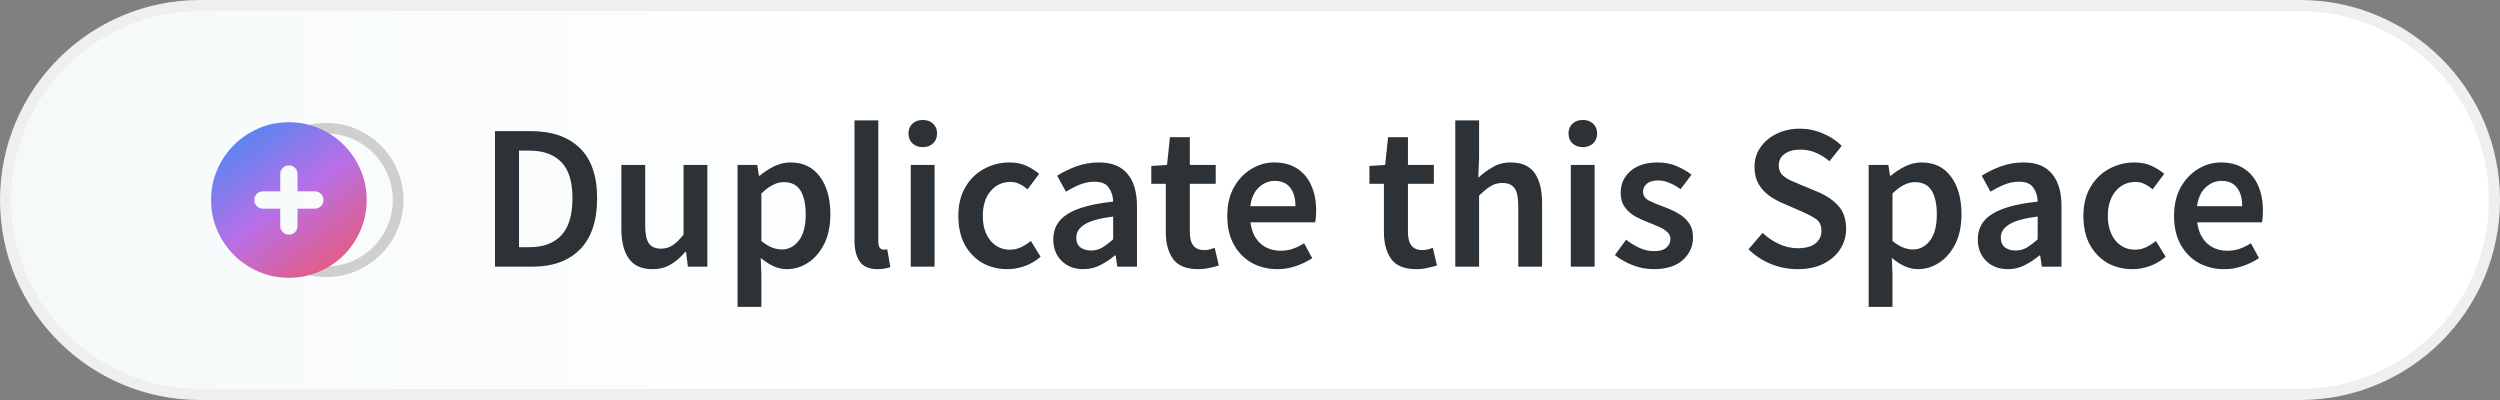 <svg width="225" height="36" viewBox="0 0 225 36" fill="none" xmlns="http://www.w3.org/2000/svg">
<rect x="0" y="0" width="225" height="36" fill="#808080" stroke="none"/>
<path d="M18 0.5H207C216.665 0.5 224.5 8.335 224.5 18C224.5 27.665 216.665 35.5 207 35.5H18C8.335 35.5 0.5 27.665 0.5 18C0.5 8.335 8.335 0.5 18 0.5Z" fill="url(#paint0_linear_129_169)" stroke="#EFEFEF"/>
<path d="M24.816 22.561C25.396 23.14 26.077 23.6 26.859 23.941C27.642 24.281 28.482 24.452 29.378 24.452C30.273 24.451 31.113 24.281 31.895 23.941C32.678 23.6 33.359 23.14 33.938 22.561C34.517 21.982 34.977 21.301 35.318 20.518C35.659 19.735 35.829 18.896 35.829 18C35.829 17.103 35.658 16.264 35.318 15.482C34.978 14.699 34.518 14.018 33.938 13.439C33.359 12.859 32.678 12.399 31.895 12.059C31.113 11.719 30.274 11.548 29.378 11.548C28.481 11.548 27.642 11.718 26.859 12.059C26.077 12.399 25.396 12.859 24.816 13.439" stroke="#CFCFCF" stroke-width="0.96"/>
<path fill-rule="evenodd" clip-rule="evenodd" d="M26 11C26.972 11 27.883 11.185 28.732 11.554C29.58 11.923 30.319 12.422 30.948 13.051C31.577 13.68 32.076 14.419 32.445 15.268C32.815 16.116 32.999 17.027 33 18C33 18.972 32.815 19.883 32.445 20.732C32.076 21.582 31.577 22.321 30.948 22.949C30.32 23.577 29.581 24.076 28.732 24.445C27.882 24.815 26.972 25 26 25C25.028 25 24.117 24.815 23.268 24.445C22.418 24.076 21.679 23.577 21.051 22.949C20.423 22.32 19.924 21.581 19.554 20.732C19.184 19.884 19 18.973 19 18C19 17.028 19.185 16.117 19.555 15.268C19.924 14.418 20.423 13.679 21.051 13.051C21.68 12.423 22.419 11.924 23.268 11.554C24.116 11.184 25.027 10.999 26 11ZM26 14.889C25.779 14.889 25.595 14.963 25.445 15.113C25.296 15.262 25.221 15.447 25.222 15.667V17.222H23.666C23.446 17.222 23.261 17.297 23.112 17.446C22.963 17.596 22.888 17.78 22.889 18C22.889 18.22 22.963 18.405 23.113 18.555C23.262 18.704 23.447 18.778 23.666 18.778H25.222V20.333C25.222 20.554 25.297 20.738 25.446 20.888C25.595 21.037 25.78 21.111 26 21.111C26.22 21.111 26.405 21.036 26.554 20.887C26.704 20.738 26.778 20.553 26.778 20.333V18.778H28.333C28.553 18.778 28.738 18.703 28.888 18.554C29.037 18.404 29.111 18.22 29.111 18C29.111 17.779 29.036 17.595 28.887 17.445C28.738 17.296 28.553 17.222 28.333 17.222H26.778V15.667C26.778 15.446 26.703 15.261 26.554 15.112C26.404 14.963 26.22 14.888 26 14.889Z" fill="url(#paint1_linear_129_169)"/>
<path d="M44.548 24V11.804H47.811C49.676 11.804 51.131 12.307 52.175 13.315C53.219 14.322 53.741 15.832 53.741 17.846C53.741 19.872 53.225 21.408 52.194 22.452C51.162 23.484 49.738 24 47.923 24H44.548ZM46.711 22.247H47.662C48.893 22.247 49.844 21.893 50.515 21.184C51.187 20.463 51.522 19.35 51.522 17.846C51.522 16.354 51.187 15.266 50.515 14.583C49.844 13.899 48.893 13.557 47.662 13.557H46.711V22.247ZM58.739 24.224C57.757 24.224 57.042 23.907 56.595 23.273C56.147 22.639 55.923 21.744 55.923 20.587V14.844H58.068V20.308C58.068 21.066 58.18 21.601 58.404 21.911C58.627 22.222 58.988 22.378 59.485 22.378C59.883 22.378 60.231 22.278 60.529 22.079C60.84 21.88 61.17 21.557 61.518 21.11V14.844H63.662V24H61.909L61.742 22.657H61.685C61.288 23.13 60.853 23.509 60.38 23.795C59.908 24.081 59.361 24.224 58.739 24.224ZM66.379 27.618V14.844H68.15L68.299 15.813H68.374C68.759 15.49 69.188 15.21 69.661 14.974C70.146 14.738 70.637 14.62 71.134 14.62C72.278 14.62 73.16 15.043 73.782 15.888C74.416 16.733 74.733 17.865 74.733 19.282C74.733 20.326 74.547 21.221 74.174 21.967C73.801 22.701 73.316 23.26 72.719 23.646C72.135 24.031 71.501 24.224 70.817 24.224C70.419 24.224 70.021 24.137 69.623 23.963C69.226 23.776 68.84 23.528 68.467 23.217L68.523 24.746V27.618H66.379ZM70.369 22.452C70.978 22.452 71.488 22.185 71.898 21.65C72.309 21.116 72.514 20.332 72.514 19.301C72.514 18.381 72.359 17.666 72.048 17.156C71.737 16.646 71.233 16.392 70.537 16.392C69.891 16.392 69.219 16.733 68.523 17.417V21.688C68.859 21.961 69.182 22.16 69.493 22.284C69.804 22.396 70.096 22.452 70.369 22.452ZM78.993 24.224C78.235 24.224 77.694 23.994 77.371 23.534C77.06 23.074 76.905 22.446 76.905 21.65V10.834H79.049V21.762C79.049 22.023 79.099 22.21 79.198 22.322C79.298 22.421 79.404 22.471 79.516 22.471C79.565 22.471 79.609 22.471 79.646 22.471C79.696 22.458 79.764 22.446 79.851 22.433L80.131 24.037C80.007 24.087 79.845 24.131 79.646 24.168C79.46 24.205 79.242 24.224 78.993 24.224ZM81.967 24V14.844H84.112V24H81.967ZM83.049 13.24C82.664 13.24 82.353 13.128 82.117 12.904C81.88 12.681 81.762 12.382 81.762 12.009C81.762 11.649 81.88 11.357 82.117 11.133C82.353 10.909 82.664 10.797 83.049 10.797C83.434 10.797 83.745 10.909 83.981 11.133C84.218 11.357 84.336 11.649 84.336 12.009C84.336 12.382 84.218 12.681 83.981 12.904C83.745 13.128 83.434 13.24 83.049 13.24ZM90.671 24.224C89.838 24.224 89.086 24.037 88.415 23.664C87.755 23.279 87.227 22.732 86.829 22.023C86.444 21.302 86.251 20.438 86.251 19.431C86.251 18.412 86.463 17.548 86.885 16.839C87.308 16.118 87.867 15.571 88.564 15.198C89.272 14.813 90.031 14.62 90.839 14.62C91.423 14.62 91.933 14.719 92.368 14.918C92.803 15.117 93.188 15.36 93.524 15.646L92.48 17.044C92.244 16.833 92.001 16.671 91.752 16.559C91.504 16.435 91.237 16.373 90.951 16.373C90.217 16.373 89.614 16.653 89.142 17.212C88.682 17.771 88.452 18.511 88.452 19.431C88.452 20.339 88.675 21.072 89.123 21.632C89.583 22.191 90.174 22.471 90.895 22.471C91.255 22.471 91.591 22.396 91.902 22.247C92.225 22.085 92.517 21.899 92.778 21.688L93.655 23.105C93.232 23.478 92.76 23.758 92.237 23.944C91.715 24.131 91.193 24.224 90.671 24.224ZM97.499 24.224C96.703 24.224 96.051 23.975 95.541 23.478C95.044 22.981 94.795 22.334 94.795 21.538C94.795 20.556 95.224 19.798 96.082 19.263C96.939 18.716 98.307 18.343 100.184 18.145C100.172 17.66 100.041 17.243 99.793 16.895C99.556 16.535 99.127 16.354 98.506 16.354C98.058 16.354 97.617 16.441 97.182 16.615C96.759 16.789 96.343 17.001 95.933 17.249L95.149 15.813C95.659 15.49 96.231 15.21 96.865 14.974C97.511 14.738 98.195 14.62 98.916 14.62C100.06 14.62 100.912 14.962 101.471 15.646C102.043 16.317 102.329 17.293 102.329 18.573V24H100.557L100.408 22.993H100.333C99.923 23.341 99.482 23.633 99.009 23.869C98.549 24.106 98.046 24.224 97.499 24.224ZM98.189 22.545C98.562 22.545 98.897 22.458 99.196 22.284C99.507 22.098 99.836 21.849 100.184 21.538V19.487C98.941 19.649 98.077 19.891 97.592 20.214C97.107 20.525 96.865 20.911 96.865 21.371C96.865 21.781 96.989 22.079 97.238 22.266C97.487 22.452 97.803 22.545 98.189 22.545ZM107.83 24.224C106.773 24.224 106.021 23.919 105.574 23.31C105.138 22.688 104.921 21.887 104.921 20.904V16.541H103.616V14.937L105.033 14.844L105.294 12.345H107.084V14.844H109.415V16.541H107.084V20.904C107.084 21.974 107.513 22.508 108.371 22.508C108.532 22.508 108.7 22.489 108.874 22.452C109.048 22.402 109.198 22.353 109.322 22.303L109.695 23.888C109.446 23.975 109.16 24.05 108.837 24.112C108.526 24.186 108.191 24.224 107.83 24.224ZM114.967 24.224C114.121 24.224 113.357 24.037 112.673 23.664C111.989 23.279 111.448 22.732 111.051 22.023C110.653 21.302 110.454 20.438 110.454 19.431C110.454 18.437 110.653 17.579 111.051 16.858C111.461 16.137 111.989 15.583 112.636 15.198C113.282 14.813 113.96 14.62 114.668 14.62C115.501 14.62 116.198 14.806 116.757 15.179C117.316 15.54 117.739 16.05 118.025 16.709C118.311 17.355 118.454 18.107 118.454 18.965C118.454 19.413 118.423 19.761 118.361 20.009H112.543C112.642 20.817 112.934 21.445 113.419 21.893C113.904 22.34 114.513 22.564 115.247 22.564C115.644 22.564 116.011 22.508 116.347 22.396C116.695 22.272 117.037 22.104 117.372 21.893L118.1 23.235C117.665 23.521 117.18 23.758 116.645 23.944C116.111 24.131 115.551 24.224 114.967 24.224ZM112.524 18.555H116.589C116.589 17.846 116.434 17.293 116.123 16.895C115.812 16.485 115.346 16.28 114.724 16.28C114.19 16.28 113.711 16.479 113.288 16.876C112.878 17.262 112.623 17.821 112.524 18.555ZM127.462 24.224C126.405 24.224 125.653 23.919 125.205 23.31C124.77 22.688 124.553 21.887 124.553 20.904V16.541H123.247V14.937L124.664 14.844L124.926 12.345H126.716V14.844H129.047V16.541H126.716V20.904C126.716 21.974 127.145 22.508 128.002 22.508C128.164 22.508 128.332 22.489 128.506 22.452C128.68 22.402 128.829 22.353 128.954 22.303L129.327 23.888C129.078 23.975 128.792 24.05 128.469 24.112C128.158 24.186 127.822 24.224 127.462 24.224ZM130.974 24V10.834H133.118V14.228L133.044 16C133.429 15.639 133.858 15.322 134.33 15.049C134.803 14.763 135.35 14.62 135.971 14.62C136.954 14.62 137.668 14.937 138.116 15.571C138.564 16.205 138.787 17.1 138.787 18.256V24H136.643V18.536C136.643 17.778 136.531 17.243 136.307 16.932C136.083 16.622 135.717 16.466 135.207 16.466C134.809 16.466 134.455 16.566 134.144 16.765C133.846 16.951 133.504 17.231 133.118 17.604V24H130.974ZM141.372 24V14.844H143.517V24H141.372ZM142.454 13.24C142.068 13.24 141.758 13.128 141.521 12.904C141.285 12.681 141.167 12.382 141.167 12.009C141.167 11.649 141.285 11.357 141.521 11.133C141.758 10.909 142.068 10.797 142.454 10.797C142.839 10.797 143.15 10.909 143.386 11.133C143.622 11.357 143.741 11.649 143.741 12.009C143.741 12.382 143.622 12.681 143.386 12.904C143.15 13.128 142.839 13.24 142.454 13.24ZM148.808 24.224C148.186 24.224 147.564 24.106 146.943 23.869C146.321 23.621 145.787 23.316 145.339 22.956L146.346 21.576C146.756 21.887 147.167 22.135 147.577 22.322C147.987 22.508 148.422 22.601 148.882 22.601C149.38 22.601 149.746 22.496 149.983 22.284C150.219 22.073 150.337 21.812 150.337 21.501C150.337 21.24 150.237 21.029 150.038 20.867C149.852 20.693 149.61 20.544 149.311 20.419C149.013 20.283 148.702 20.152 148.379 20.028C147.981 19.879 147.583 19.698 147.185 19.487C146.8 19.263 146.483 18.984 146.234 18.648C145.986 18.3 145.861 17.871 145.861 17.361C145.861 16.553 146.16 15.894 146.756 15.384C147.353 14.875 148.161 14.62 149.181 14.62C149.827 14.62 150.405 14.732 150.915 14.956C151.425 15.179 151.866 15.434 152.239 15.72L151.251 17.026C150.927 16.789 150.598 16.603 150.262 16.466C149.939 16.317 149.597 16.242 149.237 16.242C148.777 16.242 148.435 16.342 148.211 16.541C147.987 16.727 147.875 16.963 147.875 17.249C147.875 17.61 148.062 17.883 148.435 18.07C148.808 18.256 149.243 18.437 149.74 18.611C150.163 18.76 150.573 18.946 150.971 19.17C151.369 19.381 151.698 19.661 151.959 20.009C152.233 20.357 152.369 20.817 152.369 21.389C152.369 22.172 152.065 22.844 151.456 23.403C150.847 23.95 149.964 24.224 148.808 24.224ZM161.766 24.224C160.945 24.224 160.149 24.068 159.379 23.758C158.62 23.447 157.949 23.005 157.365 22.433L158.633 20.96C159.068 21.371 159.565 21.706 160.125 21.967C160.684 22.216 161.243 22.34 161.803 22.34C162.499 22.34 163.027 22.197 163.388 21.911C163.749 21.625 163.929 21.246 163.929 20.774C163.929 20.264 163.749 19.897 163.388 19.674C163.04 19.45 162.592 19.22 162.045 18.984L160.367 18.256C159.969 18.082 159.578 17.858 159.192 17.585C158.819 17.311 158.508 16.963 158.26 16.541C158.024 16.118 157.905 15.608 157.905 15.011C157.905 14.365 158.079 13.787 158.428 13.277C158.788 12.755 159.273 12.345 159.882 12.046C160.504 11.736 161.212 11.58 162.008 11.58C162.717 11.58 163.4 11.723 164.059 12.009C164.718 12.283 165.284 12.656 165.756 13.128L164.656 14.508C164.271 14.185 163.86 13.93 163.425 13.743C163.003 13.557 162.53 13.464 162.008 13.464C161.436 13.464 160.97 13.594 160.609 13.855C160.261 14.104 160.087 14.452 160.087 14.9C160.087 15.21 160.174 15.472 160.348 15.683C160.535 15.882 160.777 16.056 161.076 16.205C161.374 16.342 161.691 16.479 162.027 16.615L163.686 17.305C164.407 17.616 164.998 18.026 165.458 18.536C165.918 19.033 166.148 19.723 166.148 20.606C166.148 21.265 165.974 21.868 165.626 22.415C165.278 22.962 164.774 23.403 164.115 23.739C163.469 24.062 162.686 24.224 161.766 24.224ZM168.179 27.618V14.844H169.951L170.1 15.813H170.174C170.56 15.49 170.989 15.21 171.461 14.974C171.946 14.738 172.437 14.62 172.934 14.62C174.078 14.62 174.961 15.043 175.582 15.888C176.217 16.733 176.534 17.865 176.534 19.282C176.534 20.326 176.347 21.221 175.974 21.967C175.601 22.701 175.116 23.26 174.52 23.646C173.935 24.031 173.301 24.224 172.617 24.224C172.22 24.224 171.822 24.137 171.424 23.963C171.026 23.776 170.641 23.528 170.268 23.217L170.324 24.746V27.618H168.179ZM172.17 22.452C172.779 22.452 173.289 22.185 173.699 21.65C174.109 21.116 174.314 20.332 174.314 19.301C174.314 18.381 174.159 17.666 173.848 17.156C173.537 16.646 173.034 16.392 172.338 16.392C171.691 16.392 171.02 16.733 170.324 17.417V21.688C170.659 21.961 170.983 22.16 171.293 22.284C171.604 22.396 171.896 22.452 172.17 22.452ZM180.706 24.224C179.91 24.224 179.257 23.975 178.748 23.478C178.25 22.981 178.002 22.334 178.002 21.538C178.002 20.556 178.431 19.798 179.289 19.263C180.146 18.716 181.514 18.343 183.391 18.145C183.379 17.66 183.248 17.243 183 16.895C182.763 16.535 182.334 16.354 181.713 16.354C181.265 16.354 180.824 16.441 180.389 16.615C179.966 16.789 179.55 17.001 179.139 17.249L178.356 15.813C178.866 15.49 179.438 15.21 180.072 14.974C180.718 14.738 181.402 14.62 182.123 14.62C183.267 14.62 184.118 14.962 184.678 15.646C185.25 16.317 185.536 17.293 185.536 18.573V24H183.764L183.615 22.993H183.54C183.13 23.341 182.689 23.633 182.216 23.869C181.756 24.106 181.253 24.224 180.706 24.224ZM181.396 22.545C181.769 22.545 182.104 22.458 182.403 22.284C182.714 22.098 183.043 21.849 183.391 21.538V19.487C182.148 19.649 181.284 19.891 180.799 20.214C180.314 20.525 180.072 20.911 180.072 21.371C180.072 21.781 180.196 22.079 180.445 22.266C180.693 22.452 181.01 22.545 181.396 22.545ZM191.925 24.224C191.092 24.224 190.34 24.037 189.669 23.664C189.01 23.279 188.481 22.732 188.084 22.023C187.698 21.302 187.505 20.438 187.505 19.431C187.505 18.412 187.717 17.548 188.139 16.839C188.562 16.118 189.122 15.571 189.818 15.198C190.526 14.813 191.285 14.62 192.093 14.62C192.677 14.62 193.187 14.719 193.622 14.918C194.057 15.117 194.443 15.36 194.778 15.646L193.734 17.044C193.498 16.833 193.255 16.671 193.007 16.559C192.758 16.435 192.491 16.373 192.205 16.373C191.471 16.373 190.868 16.653 190.396 17.212C189.936 17.771 189.706 18.511 189.706 19.431C189.706 20.339 189.93 21.072 190.377 21.632C190.837 22.191 191.428 22.471 192.149 22.471C192.509 22.471 192.845 22.396 193.156 22.247C193.479 22.085 193.771 21.899 194.032 21.688L194.909 23.105C194.486 23.478 194.014 23.758 193.491 23.944C192.969 24.131 192.447 24.224 191.925 24.224ZM200.177 24.224C199.332 24.224 198.567 24.037 197.883 23.664C197.199 23.279 196.659 22.732 196.261 22.023C195.863 21.302 195.664 20.438 195.664 19.431C195.664 18.437 195.863 17.579 196.261 16.858C196.671 16.137 197.199 15.583 197.846 15.198C198.492 14.813 199.17 14.62 199.879 14.62C200.711 14.62 201.408 14.806 201.967 15.179C202.527 15.54 202.949 16.05 203.235 16.709C203.521 17.355 203.664 18.107 203.664 18.965C203.664 19.413 203.633 19.761 203.571 20.009H197.753C197.852 20.817 198.144 21.445 198.629 21.893C199.114 22.34 199.723 22.564 200.457 22.564C200.854 22.564 201.221 22.508 201.557 22.396C201.905 22.272 202.247 22.104 202.583 21.893L203.31 23.235C202.875 23.521 202.39 23.758 201.855 23.944C201.321 24.131 200.761 24.224 200.177 24.224ZM197.734 18.555H201.799C201.799 17.846 201.644 17.293 201.333 16.895C201.022 16.485 200.556 16.28 199.934 16.28C199.4 16.28 198.921 16.479 198.499 16.876C198.088 17.262 197.833 17.821 197.734 18.555Z" fill="#2C3236"/>
<defs>
<linearGradient id="paint0_linear_129_169" x1="-1.12235e-07" y1="18" x2="78.237" y2="18" gradientUnits="userSpaceOnUse">
<stop stop-color="#F5F9FA"/>
<stop offset="1" stop-color="white"/>
</linearGradient>
<linearGradient id="paint1_linear_129_169" x1="21.244" y1="11.539" x2="30.164" y2="23.881" gradientUnits="userSpaceOnUse">
<stop stop-color="#B2B2B2"/>
<stop offset="0" stop-color="#4F87F2"/>
<stop offset="0.526" stop-color="#B86FE7"/>
<stop offset="1" stop-color="#E35C86"/>
</linearGradient>
</defs>
</svg>
